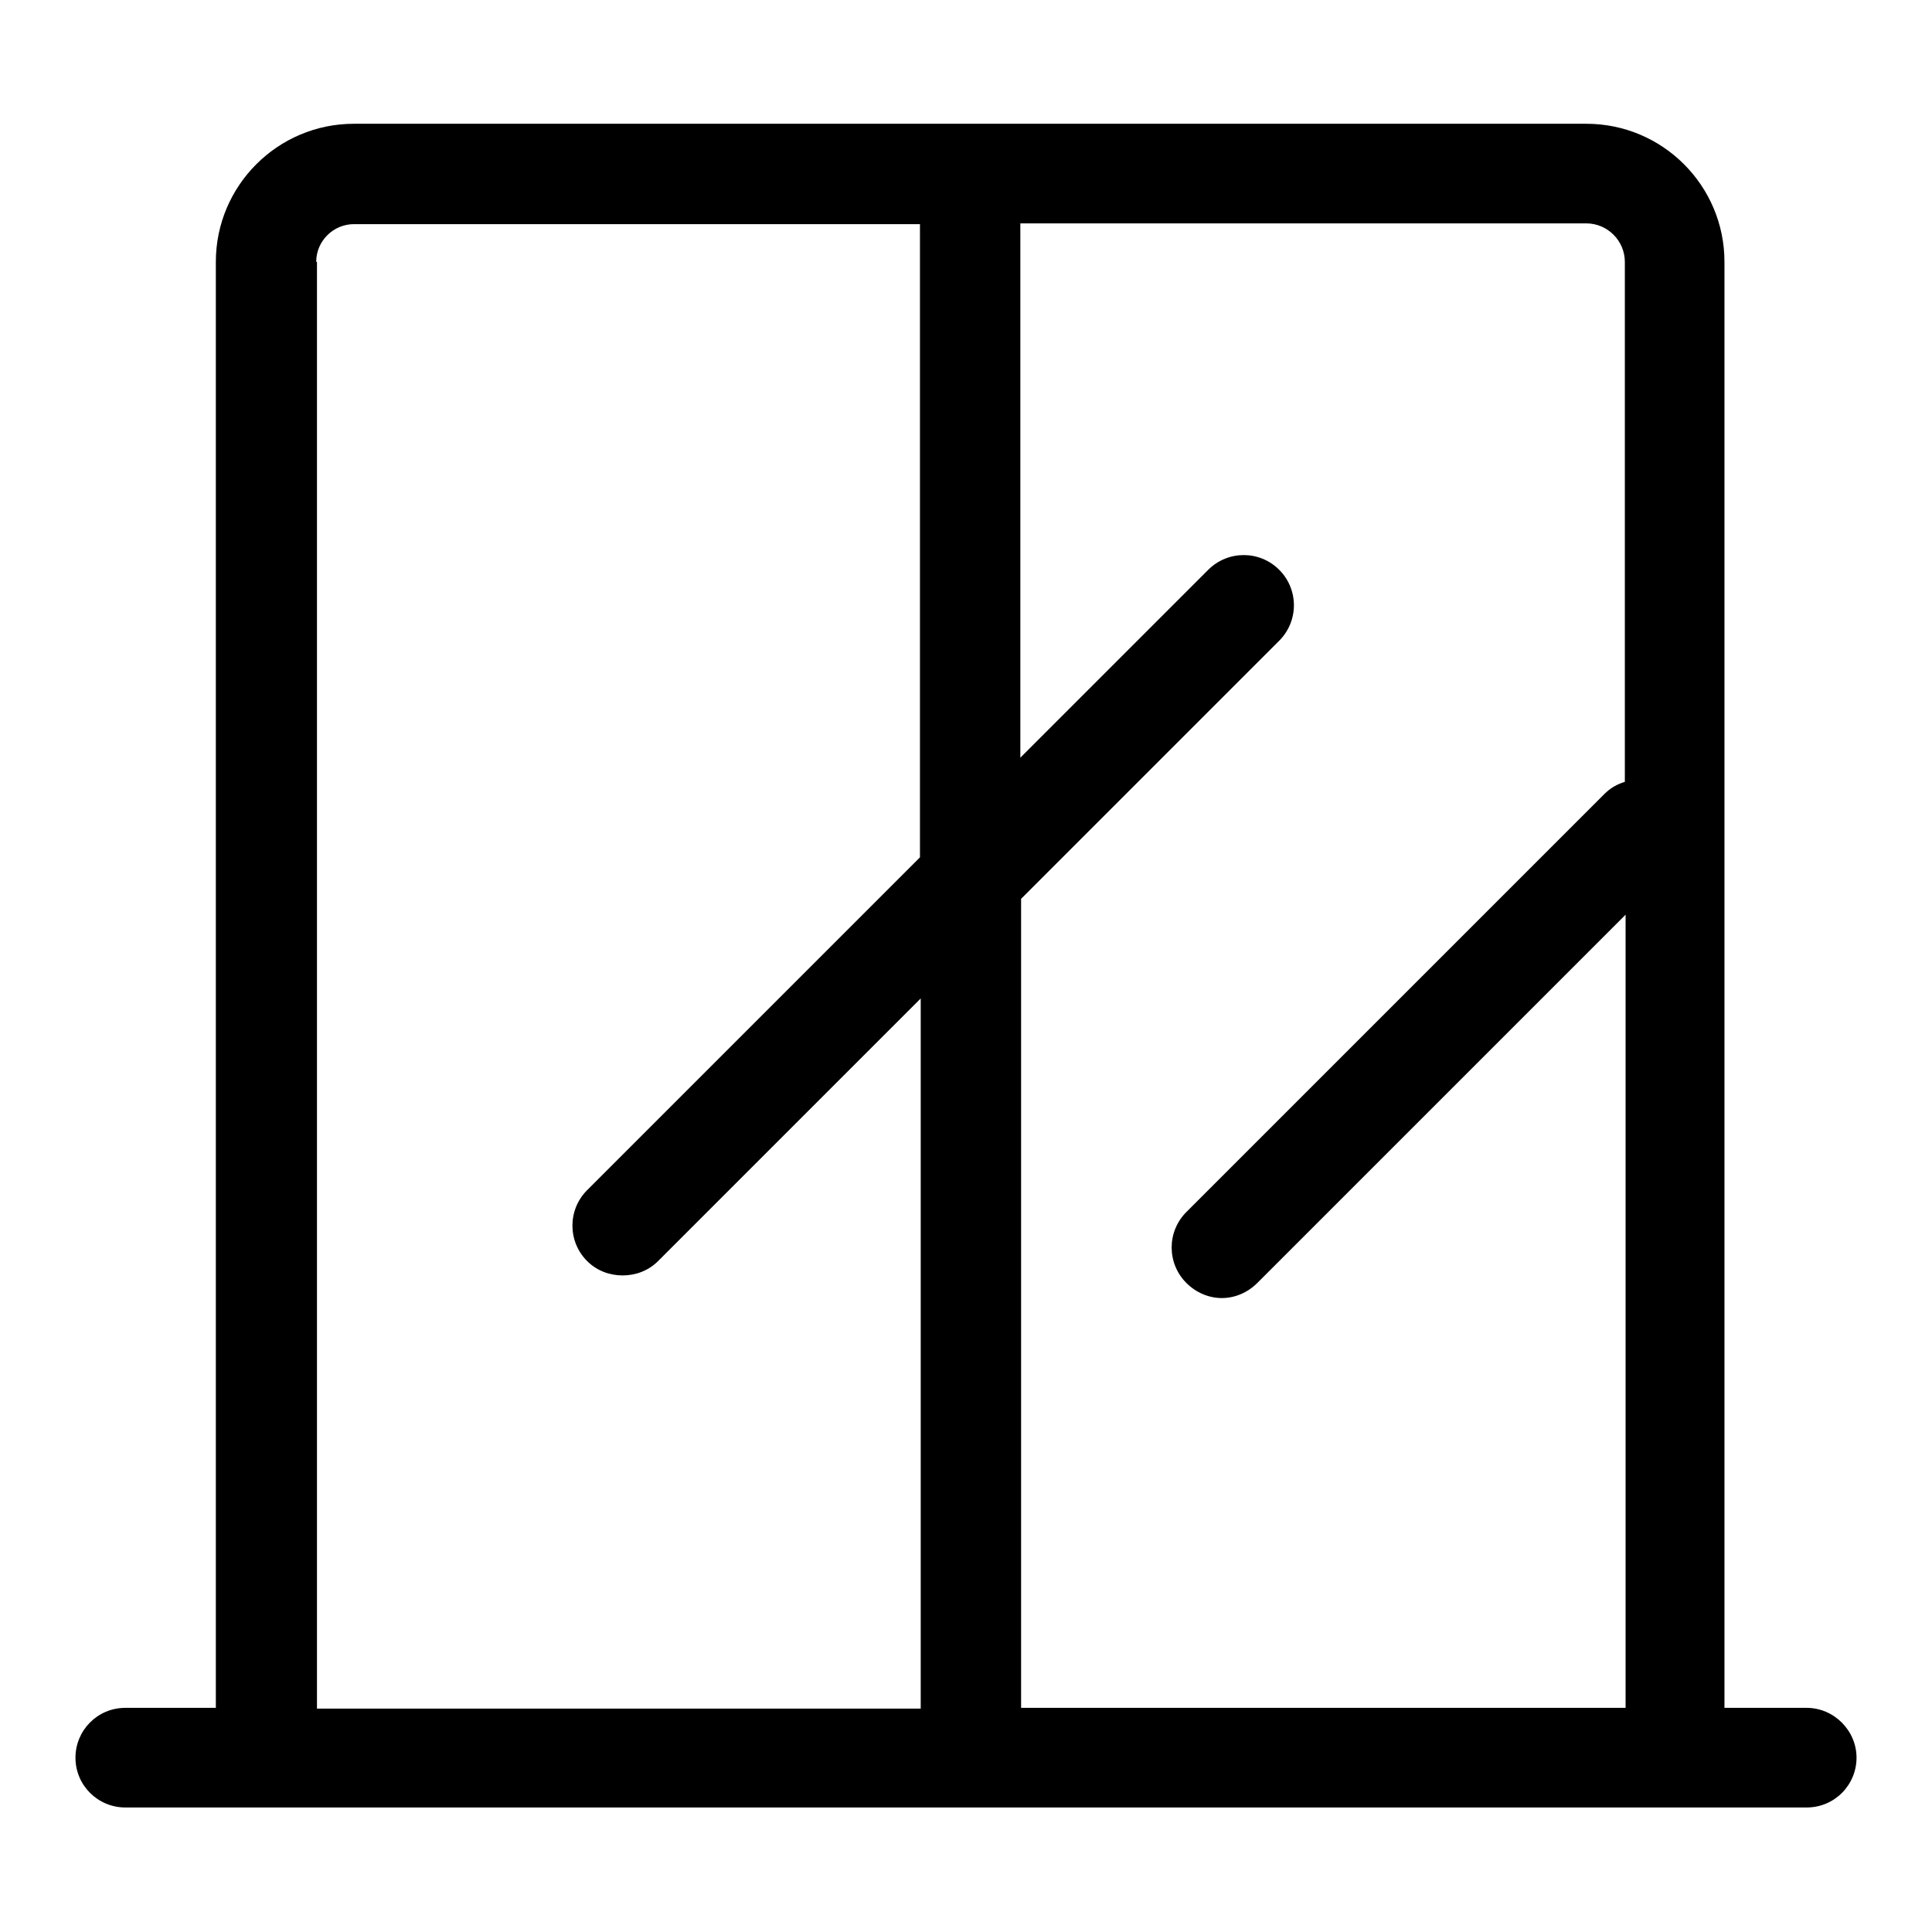 <?xml version="1.0" encoding="utf-8"?>
<!-- Svg Vector Icons : http://www.onlinewebfonts.com/icon -->
<!DOCTYPE svg PUBLIC "-//W3C//DTD SVG 1.1//EN" "http://www.w3.org/Graphics/SVG/1.1/DTD/svg11.dtd">
<svg version="1.1" xmlns="http://www.w3.org/2000/svg" xmlns:xlink="http://www.w3.org/1999/xlink" x="0px" y="0px" viewBox="0 0 256 256" enable-background="new 0 0 256 256" xml:space="preserve">
<g><g><path fill="#000000" d="M239.4,226.3h-10.9V34.7c0-10.1-8.2-18.3-18.3-18.3H46.9c-10.1,0-18.3,8.2-18.3,18.3v191.6h-12c-3.7,0-6.6,3-6.6,6.6c0,3.7,3,6.6,6.6,6.6h222.8c3.7,0,6.6-3,6.6-6.6C246,229.3,243,226.3,239.4,226.3z M215.3,34.7v68.9c-1,0.3-1.9,0.8-2.7,1.6l-55.4,55.4c-2.6,2.6-2.6,6.8,0,9.4c1.3,1.3,3,2,4.7,2c1.7,0,3.4-0.7,4.7-2l48.8-48.8v105.1h-80.1c0-0.1,0-0.2,0-0.4V119.1l34.2-34.2c2.6-2.6,2.6-6.8,0-9.4c-2.6-2.6-6.8-2.6-9.4,0l-24.9,24.9V29.6h75C213,29.6,215.3,31.9,215.3,34.7z M41.9,34.7c0-2.8,2.3-5,5-5h75v83.9l-44.1,44.1c-2.6,2.6-2.6,6.8,0,9.4c1.3,1.3,3,1.9,4.7,1.9s3.4-0.6,4.7-1.9l34.8-34.8V226c0,0.1,0,0.3,0,0.4h-80V34.7z"/></g></g>
</svg>